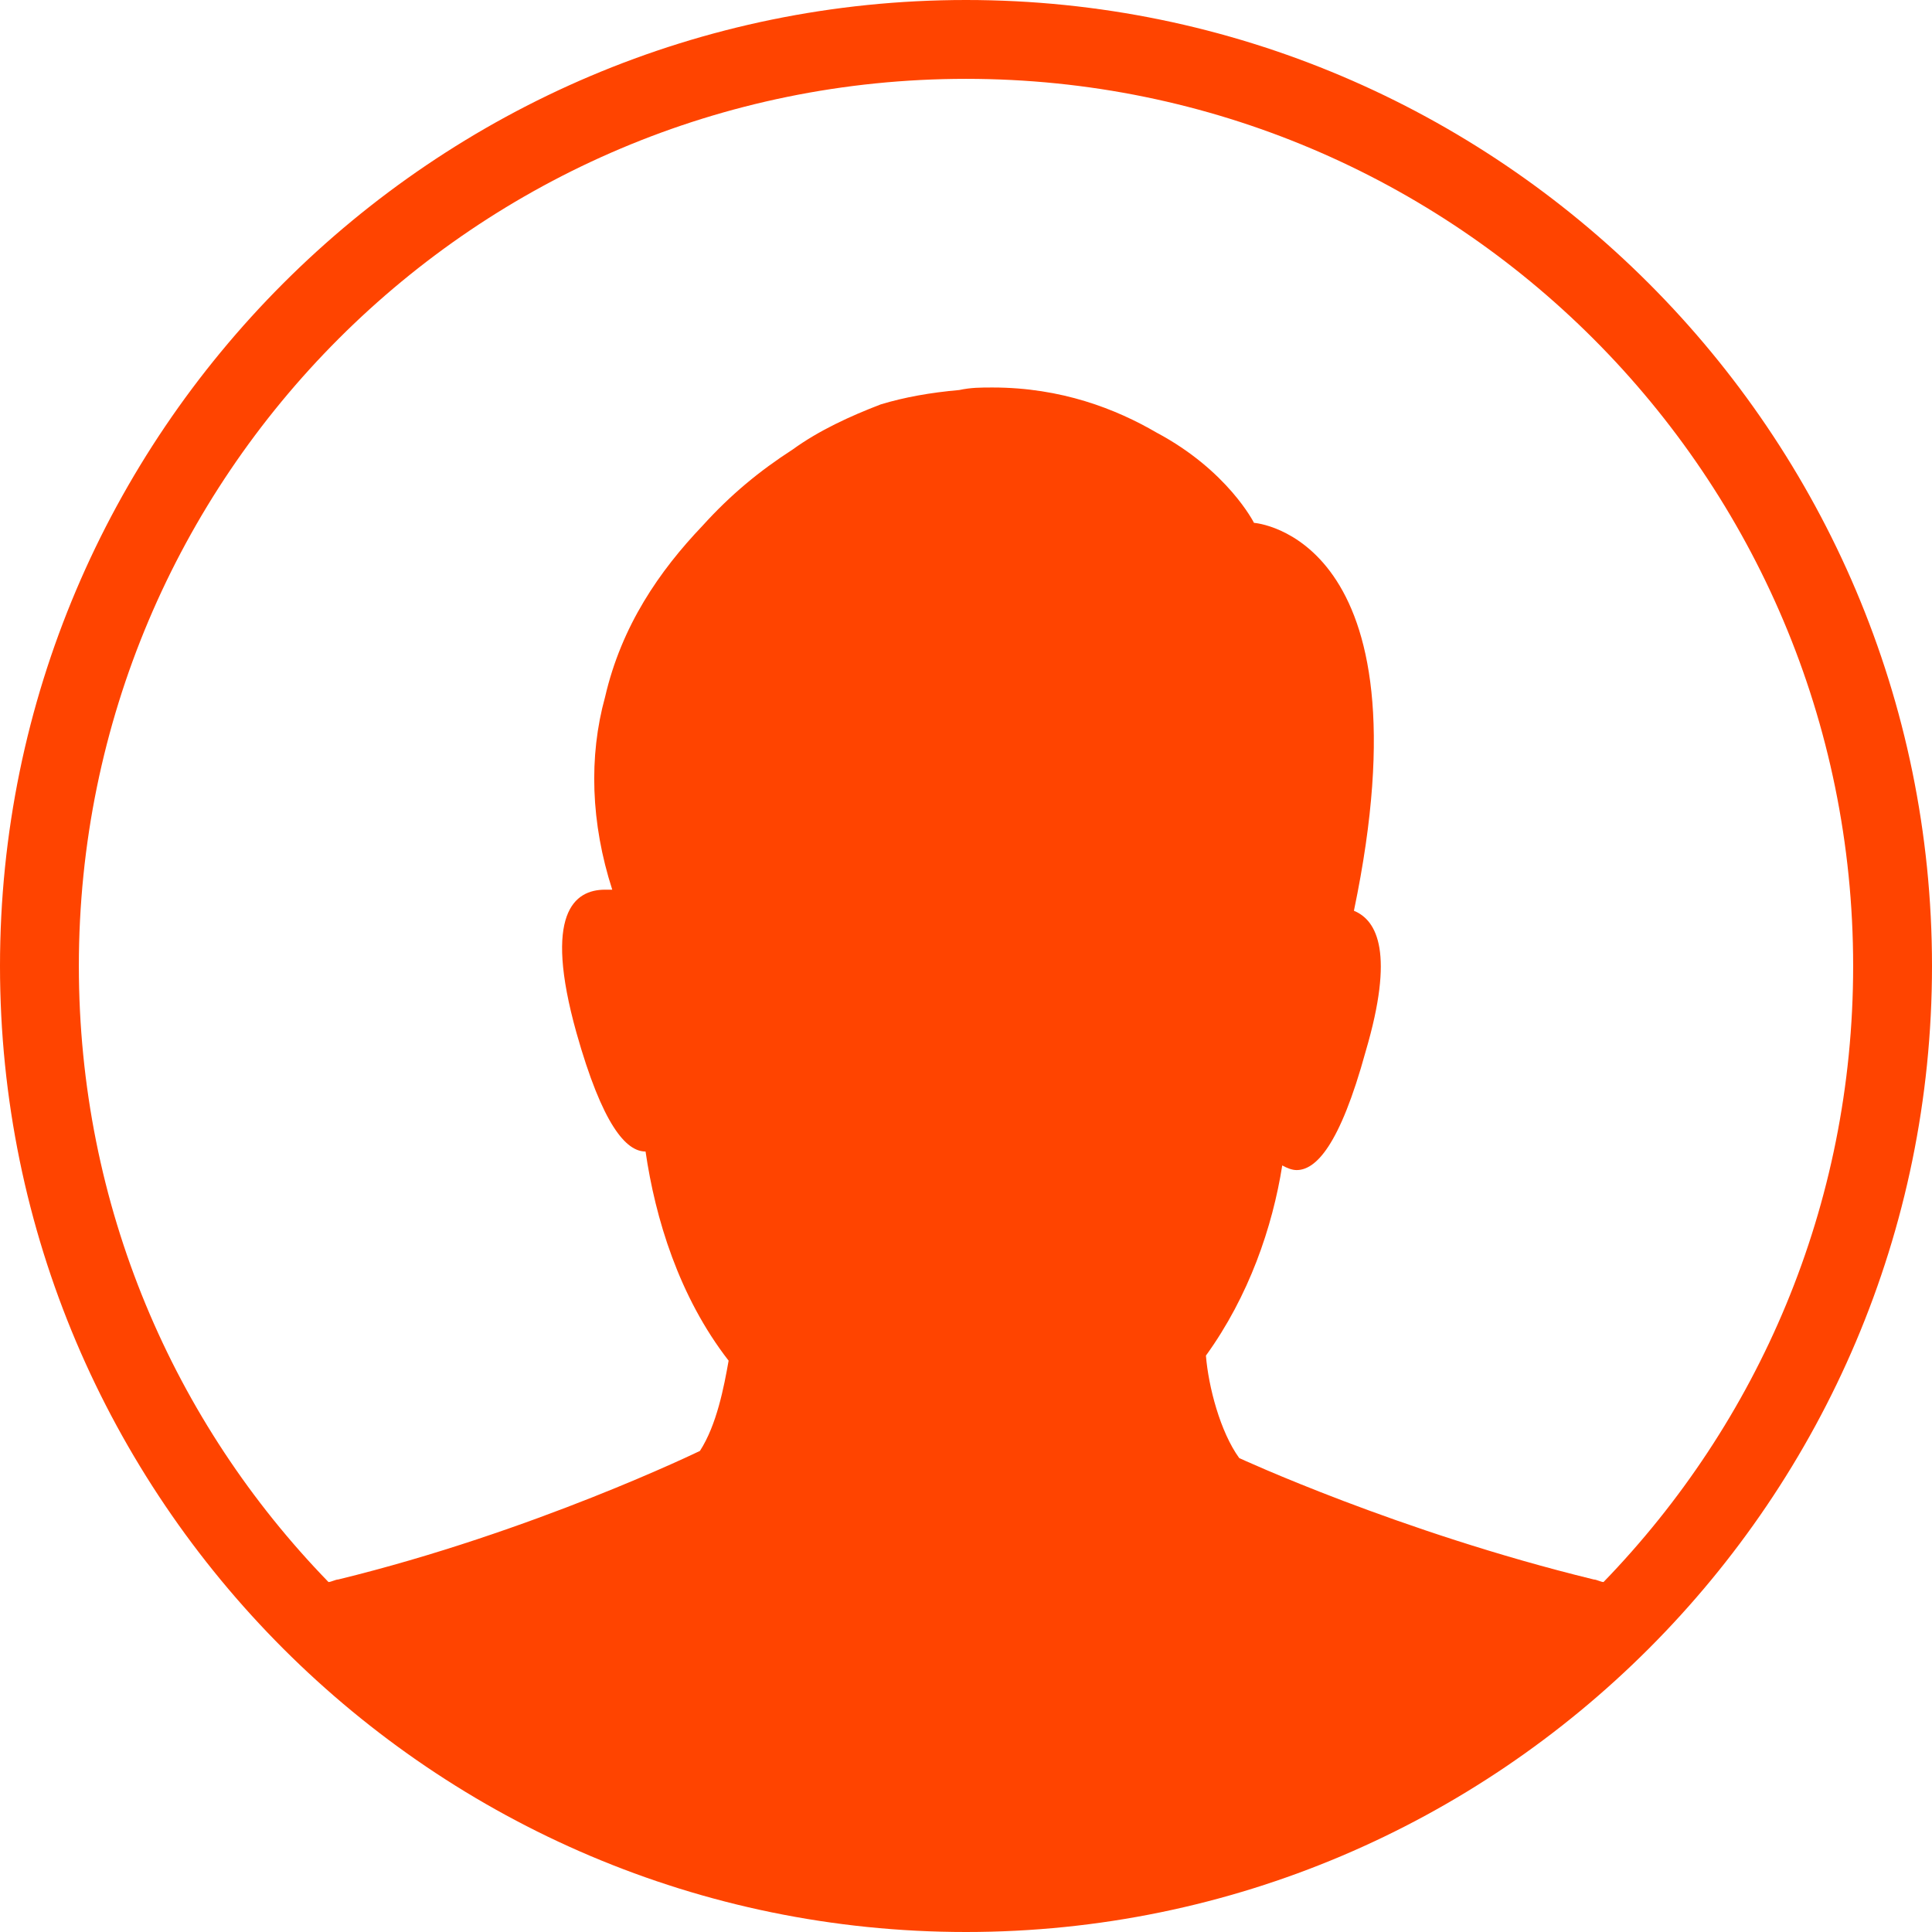 <?xml version="1.0" encoding="UTF-8"?>
<svg id="Calque_1" data-name="Calque 1" xmlns="http://www.w3.org/2000/svg" viewBox="0 0 45.82 45.82">
  <defs>
    <style>
      .cls-1 {
        fill: #f40;
      }
    </style>
  </defs>
  <path class="cls-1" d="M22.91,0C10.28,0,0,10.28,0,22.91s10.28,22.91,22.91,22.91,22.91-10.28,22.91-22.91S35.54,0,22.91,0ZM38.03,37.52c-.06,0-.17-.06-.23-.06-4.63-1.13-8.41-2.88-8.41-2.88-.45-.62-.73-1.69-.79-2.43,1.02-1.41,1.58-3.05,1.81-4.51.11.06.23.11.34.11.45,0,1.02-.56,1.64-2.82.68-2.31.28-3.1-.28-3.33h0c1.86-8.91-2.37-9.2-2.37-9.2,0,0-.62-1.24-2.31-2.14-.96-.56-2.26-1.07-3.89-1.07-.28,0-.51,0-.79.06-.68.06-1.3.17-1.86.34h0c-.73.28-1.47.62-2.09,1.07-.79.51-1.47,1.07-2.14,1.81-1.02,1.07-1.92,2.37-2.31,4.06-.39,1.41-.34,2.99.17,4.57h-.17c-.73,0-1.47.56-.68,3.39.62,2.2,1.18,2.82,1.64,2.82.23,1.58.79,3.44,1.97,4.96-.11.62-.28,1.52-.68,2.14,0,0-3.95,1.92-8.58,3.05-.06,0-.17.06-.23.06-3.67-3.78-5.92-8.91-5.92-14.61C1.87,11.29,11.29,1.87,22.91,1.87s21.04,9.42,21.04,21.04c0,5.7-2.26,10.83-5.92,14.61Z"/>
</svg>